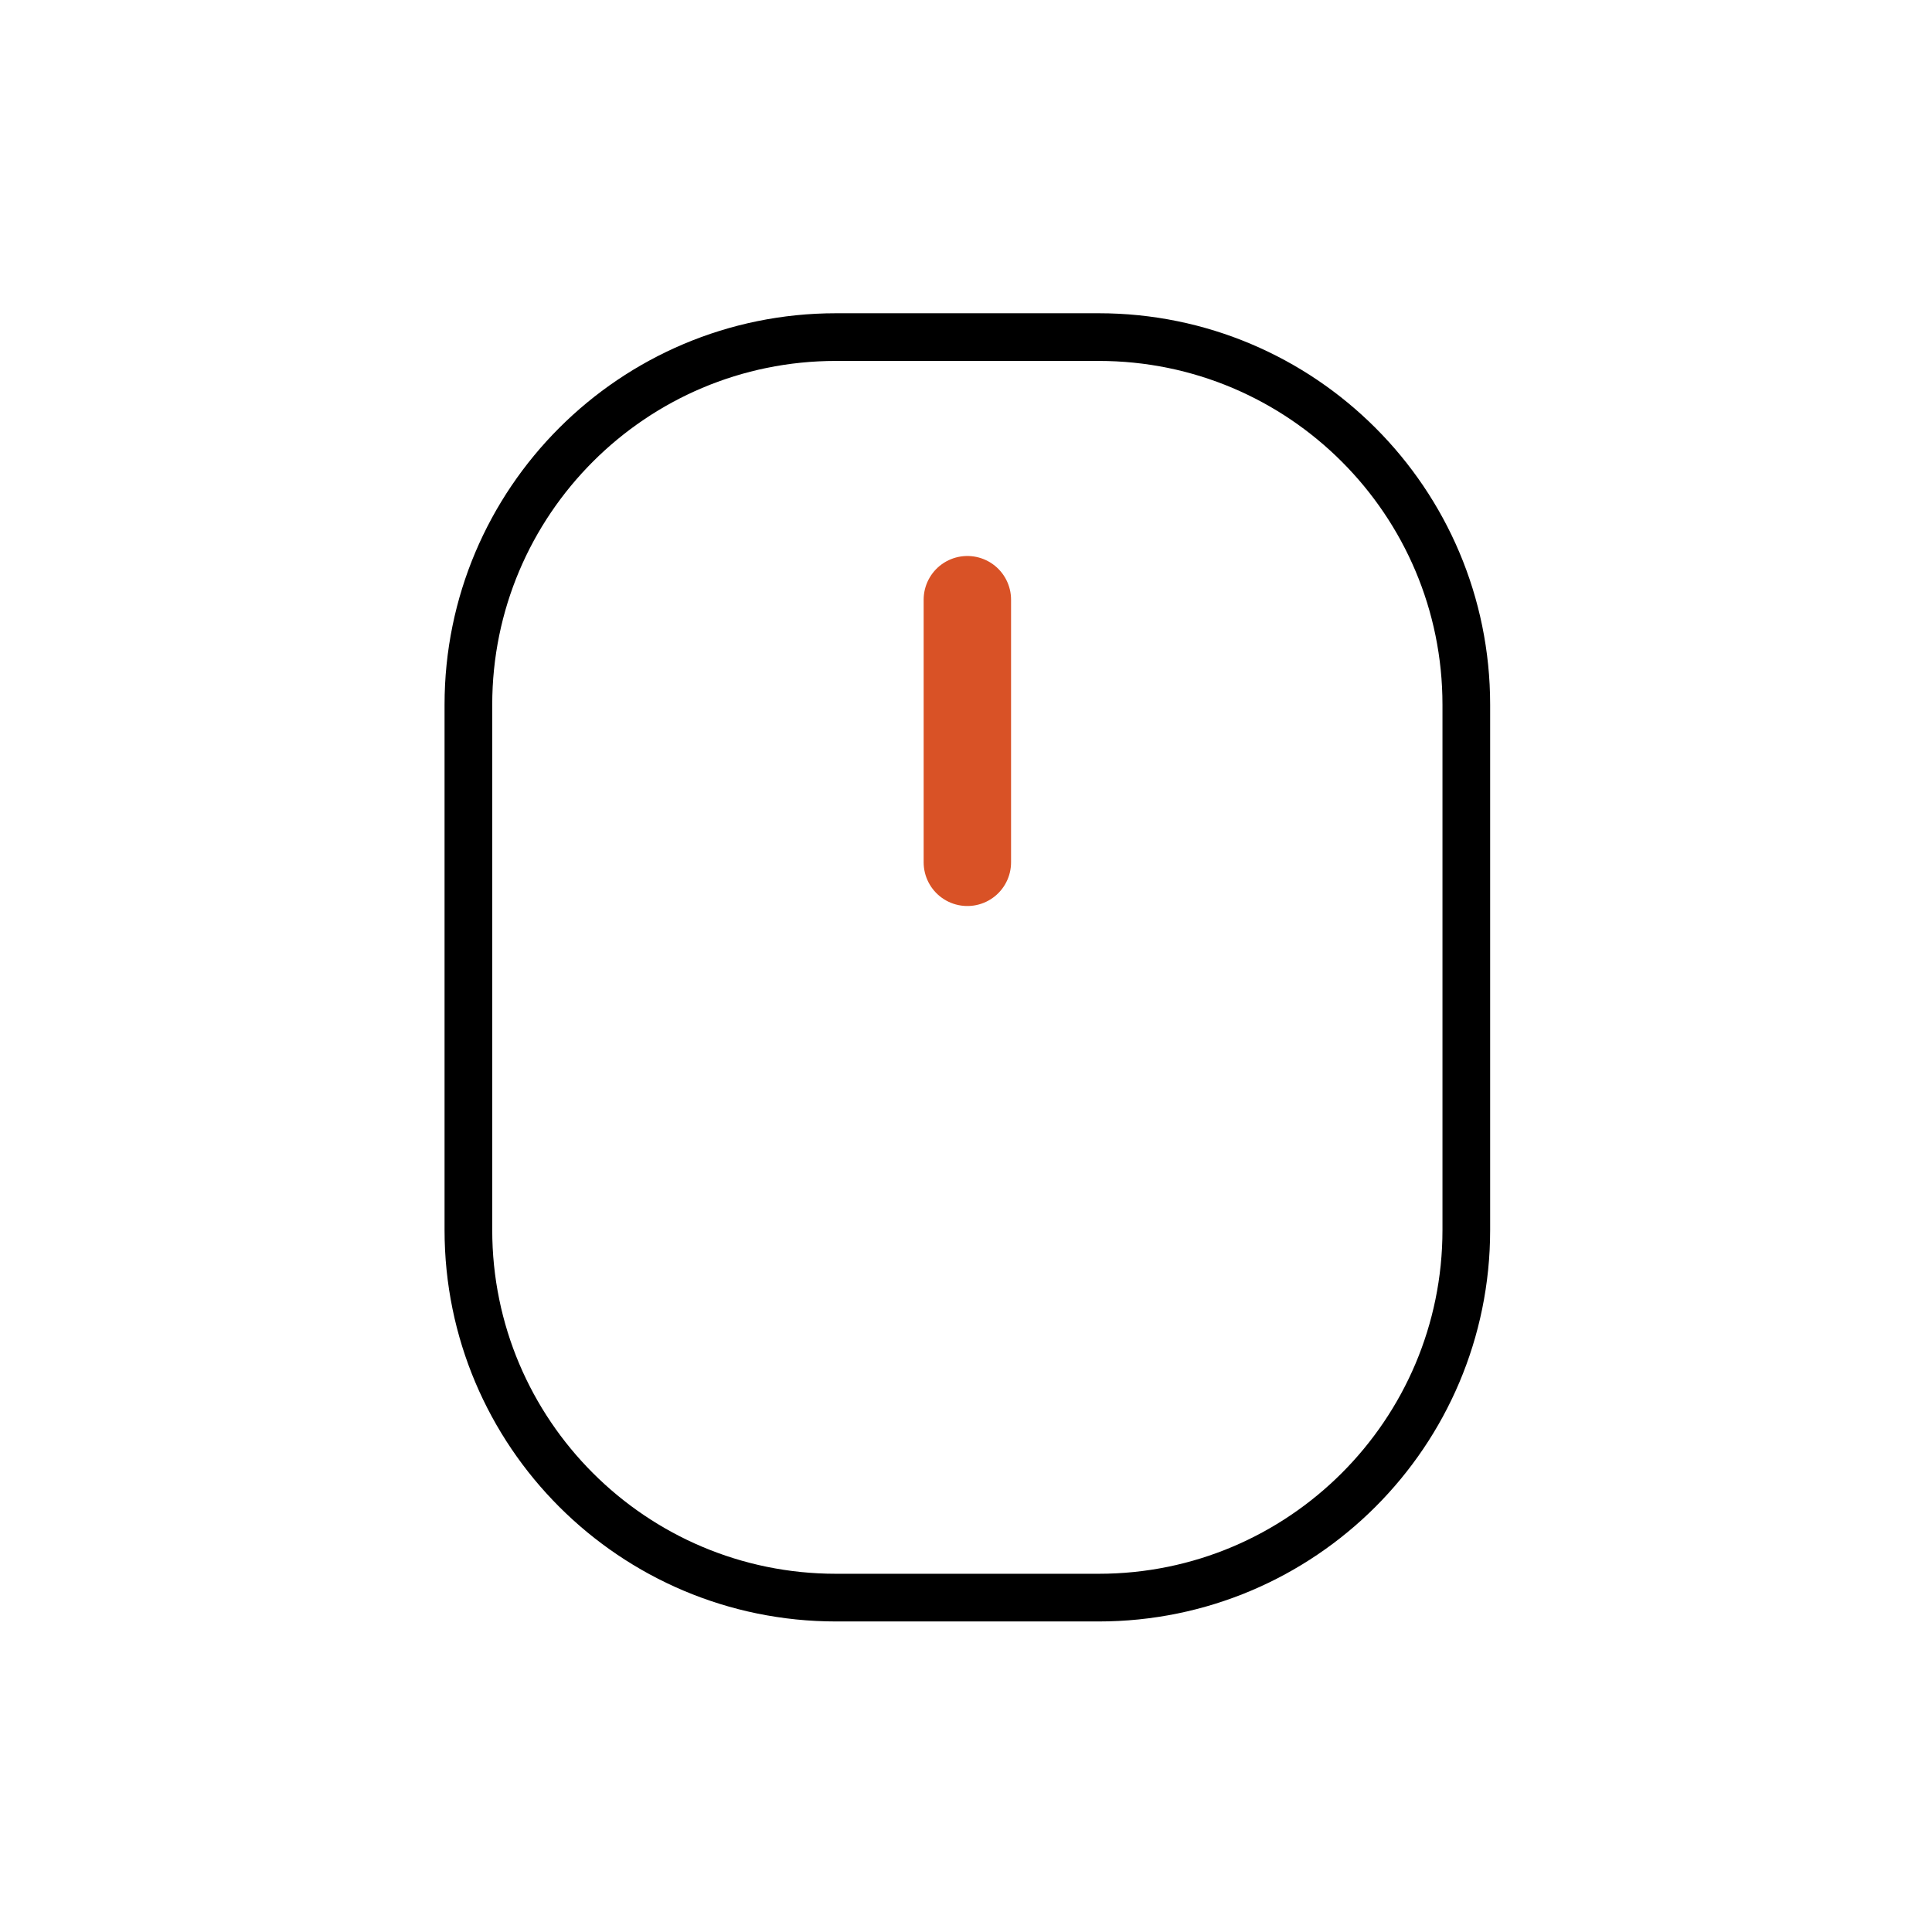 <svg width="715" height="715" viewBox="0 0 715 715" fill="none" xmlns="http://www.w3.org/2000/svg">
<g clip-path="url(#clip0_350_1835)">
<path d="M406.594 124.75H309.406C234.261 124.75 173.344 185.667 173.344 260.812V455.188C173.344 530.333 234.261 591.25 309.406 591.25H406.594C481.739 591.25 542.656 530.333 542.656 455.188V260.812C542.656 185.667 481.739 124.75 406.594 124.75Z" stroke="black" stroke-width="17.645" stroke-linecap="round" stroke-linejoin="round"/>
<path d="M358 319.125V221.938" stroke="#D95226" stroke-width="32.35" stroke-linecap="round" stroke-linejoin="round"/>
</g>
<defs>
<clipPath id="clip0_350_1835">
<rect width="622" height="622" fill="white" transform="translate(47 47)"/>
</clipPath>
</defs>
</svg>
